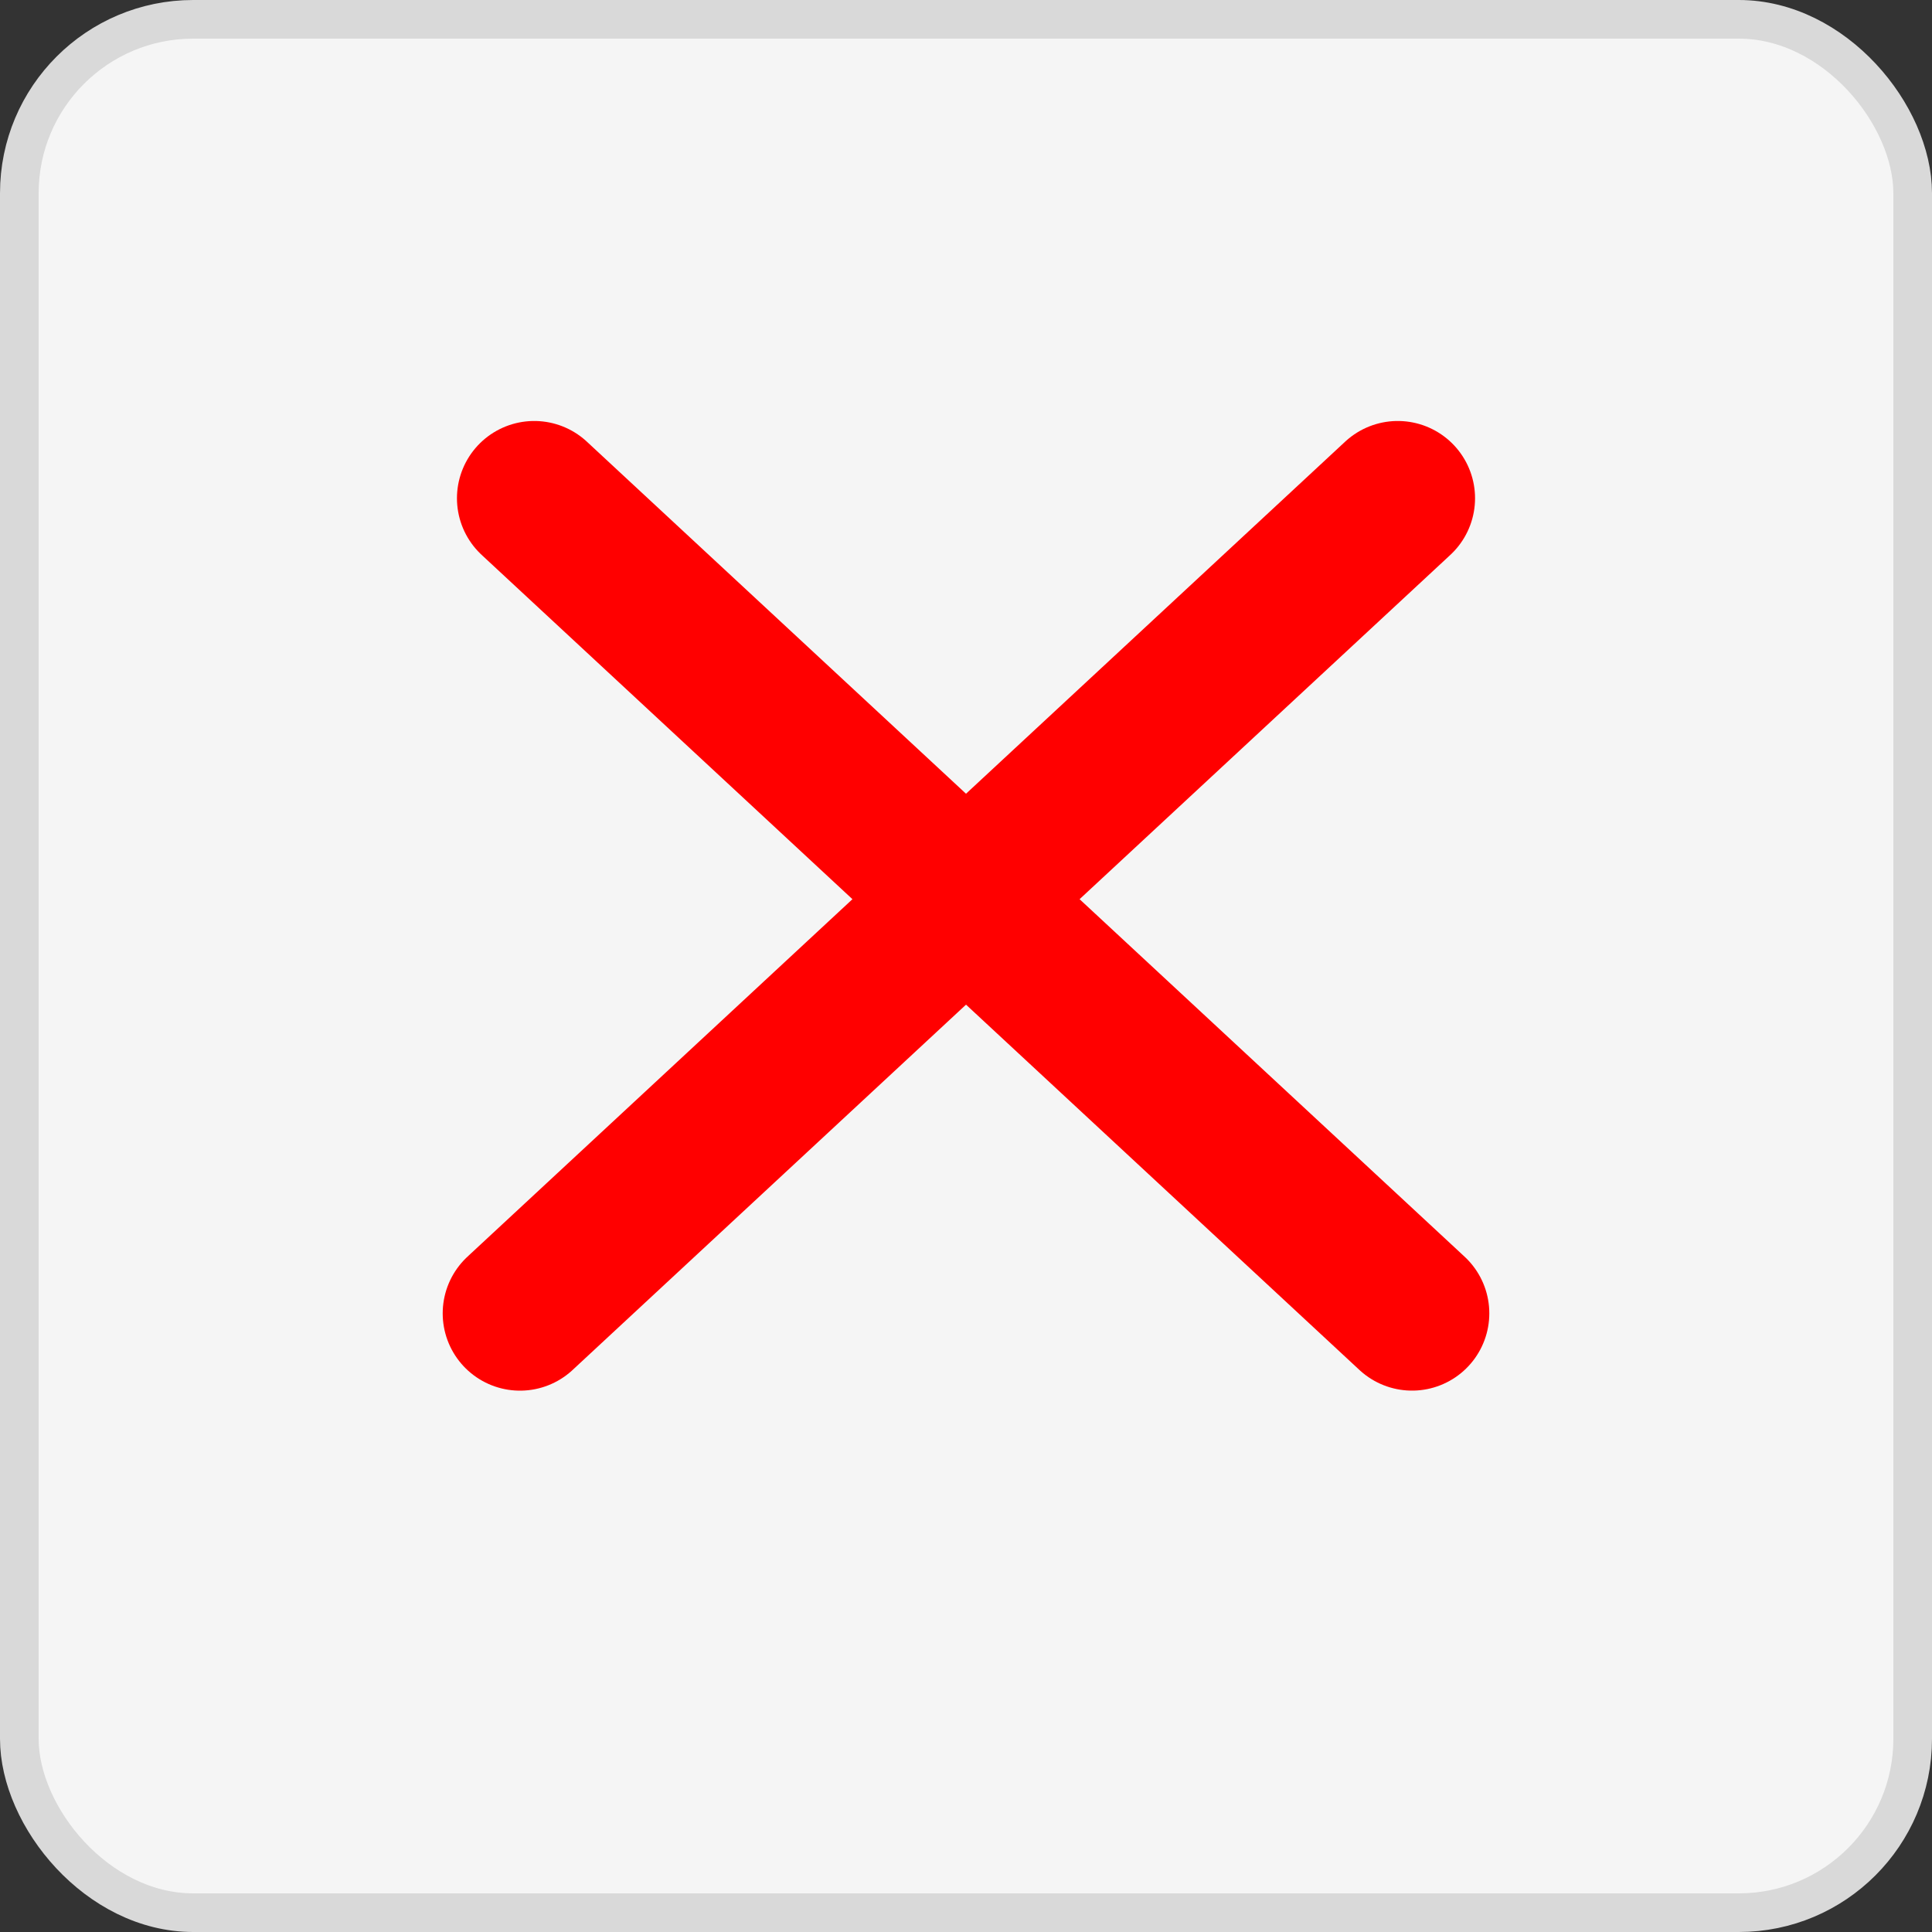 <svg width="50" height="50" fill="none" xmlns="http://www.w3.org/2000/svg"><rect width="100%" height="100%" fill="#333333" stroke="none"/><rect x=".5" y=".5" width="49" height="49" rx="4.5" fill="#F5F5F5"/><rect x=".5" y=".5" width="49" height="49" rx="4.5" stroke="#D9D9D9"/><path stroke="red" stroke-width="4" stroke-linecap="round" d="m13.826 12.895 22.717 21.094m-.369-21.094L13.457 33.99"/></svg>